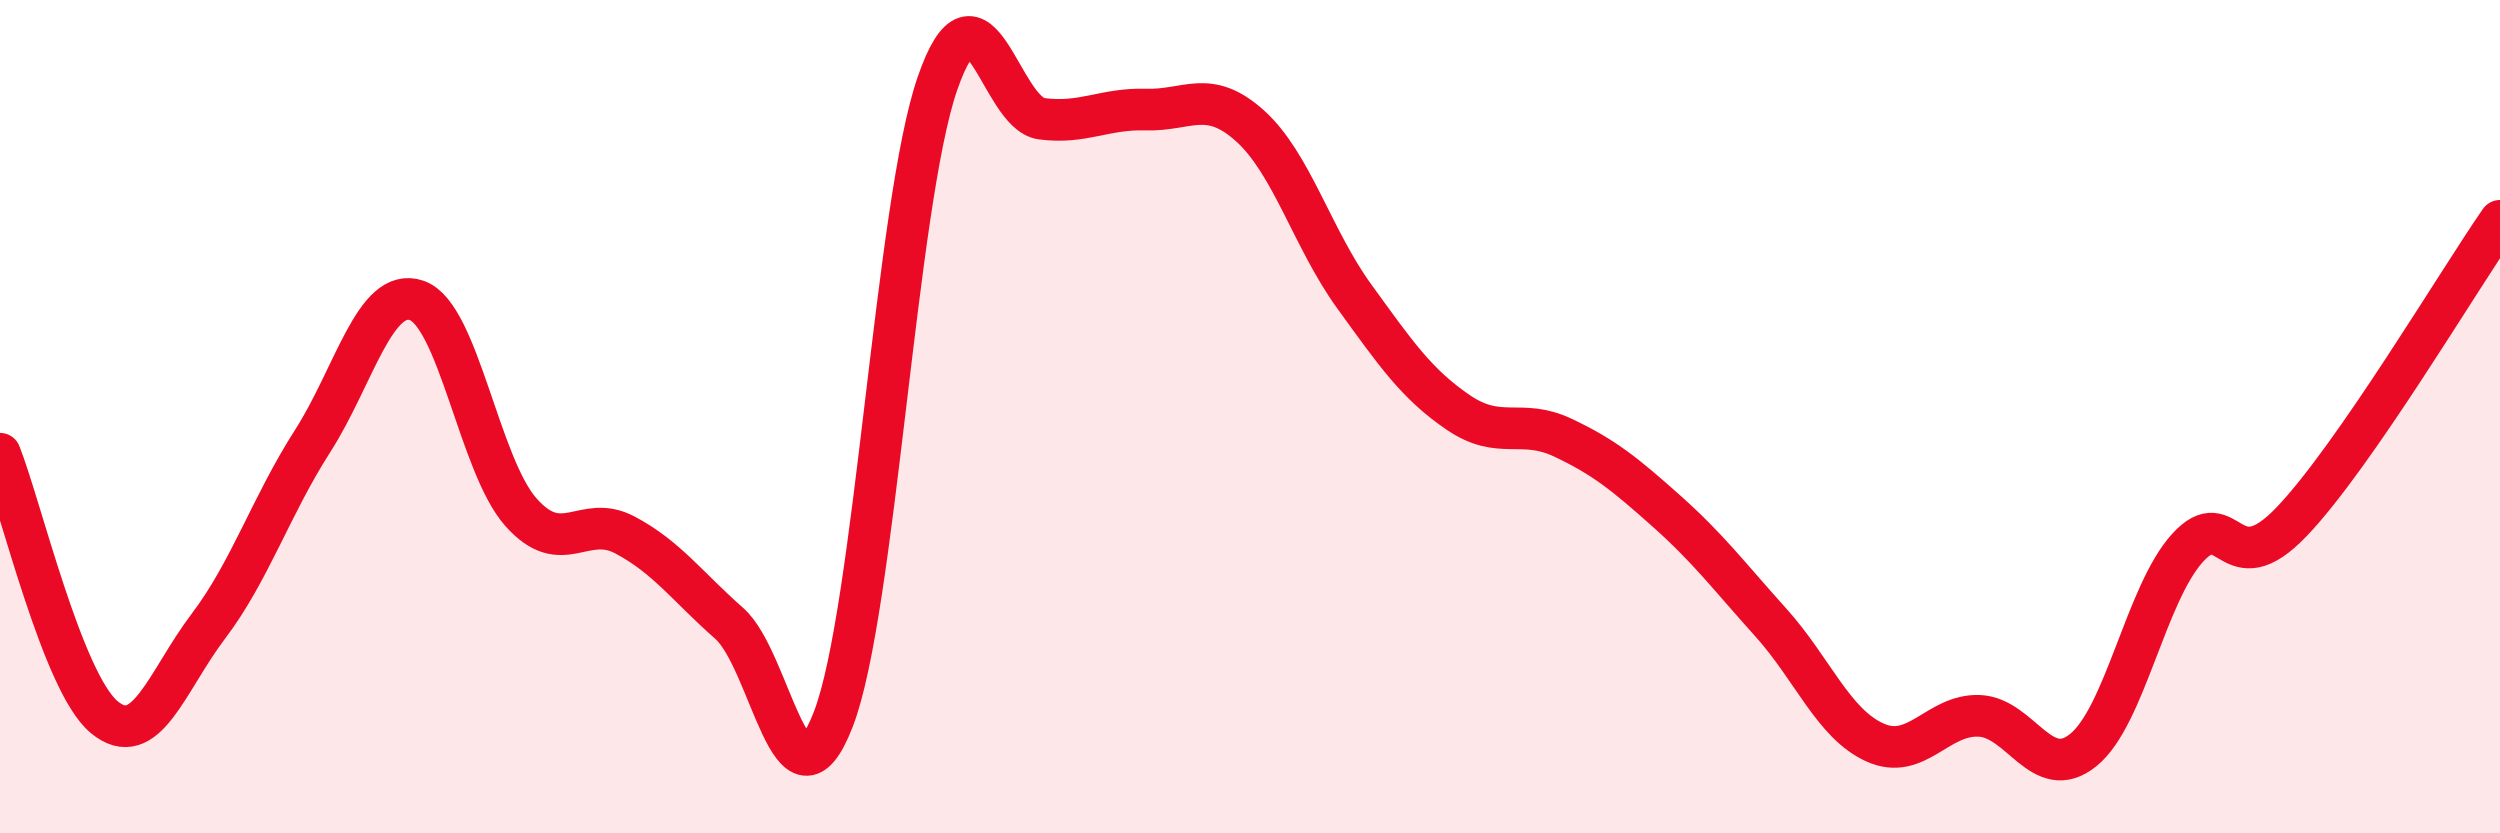 
    <svg width="60" height="20" viewBox="0 0 60 20" xmlns="http://www.w3.org/2000/svg">
      <path
        d="M 0,10.89 C 0.5,12.15 1.5,16.38 2.5,17.21 C 3.5,18.04 4,16.35 5,15.03 C 6,13.71 6.5,12.15 7.5,10.59 C 8.5,9.03 9,6.87 10,7.21 C 11,7.55 11.5,11.16 12.5,12.29 C 13.5,13.42 14,12.31 15,12.84 C 16,13.37 16.5,14.08 17.5,14.96 C 18.5,15.84 19,19.85 20,17.26 C 21,14.67 21.5,4.88 22.5,2 C 23.5,-0.88 24,2.72 25,2.85 C 26,2.98 26.5,2.6 27.5,2.63 C 28.5,2.66 29,2.12 30,3.02 C 31,3.92 31.5,5.73 32.5,7.11 C 33.5,8.49 34,9.22 35,9.9 C 36,10.58 36.5,10.03 37.5,10.5 C 38.5,10.97 39,11.38 40,12.27 C 41,13.16 41.5,13.83 42.5,14.94 C 43.5,16.05 44,17.37 45,17.82 C 46,18.27 46.5,17.14 47.5,17.18 C 48.5,17.22 49,18.81 50,18 C 51,17.19 51.5,14.25 52.5,13.15 C 53.5,12.05 53.5,14.09 55,12.52 C 56.5,10.95 59,6.74 60,5.3L60 20L0 20Z"
        fill="#EB0A25"
        opacity="0.1"
        stroke-linecap="round"
        stroke-linejoin="round"
      />
      <path
        d="M 0,10.89 C 0.5,12.15 1.5,16.38 2.5,17.21 C 3.5,18.04 4,16.35 5,15.03 C 6,13.71 6.5,12.15 7.5,10.59 C 8.5,9.03 9,6.87 10,7.21 C 11,7.55 11.5,11.16 12.5,12.29 C 13.5,13.42 14,12.31 15,12.84 C 16,13.37 16.5,14.08 17.5,14.96 C 18.5,15.84 19,19.85 20,17.26 C 21,14.67 21.5,4.88 22.5,2 C 23.5,-0.88 24,2.72 25,2.85 C 26,2.98 26.5,2.6 27.5,2.63 C 28.5,2.66 29,2.12 30,3.02 C 31,3.92 31.5,5.73 32.5,7.11 C 33.5,8.49 34,9.22 35,9.9 C 36,10.58 36.5,10.03 37.5,10.5 C 38.5,10.97 39,11.38 40,12.27 C 41,13.16 41.5,13.83 42.5,14.94 C 43.5,16.05 44,17.37 45,17.82 C 46,18.27 46.5,17.14 47.5,17.18 C 48.5,17.22 49,18.81 50,18 C 51,17.19 51.5,14.25 52.5,13.15 C 53.5,12.05 53.5,14.09 55,12.52 C 56.5,10.95 59,6.74 60,5.3"
        stroke="#EB0A25"
        stroke-width="1"
        fill="none"
        stroke-linecap="round"
        stroke-linejoin="round"
      />
    </svg>
  